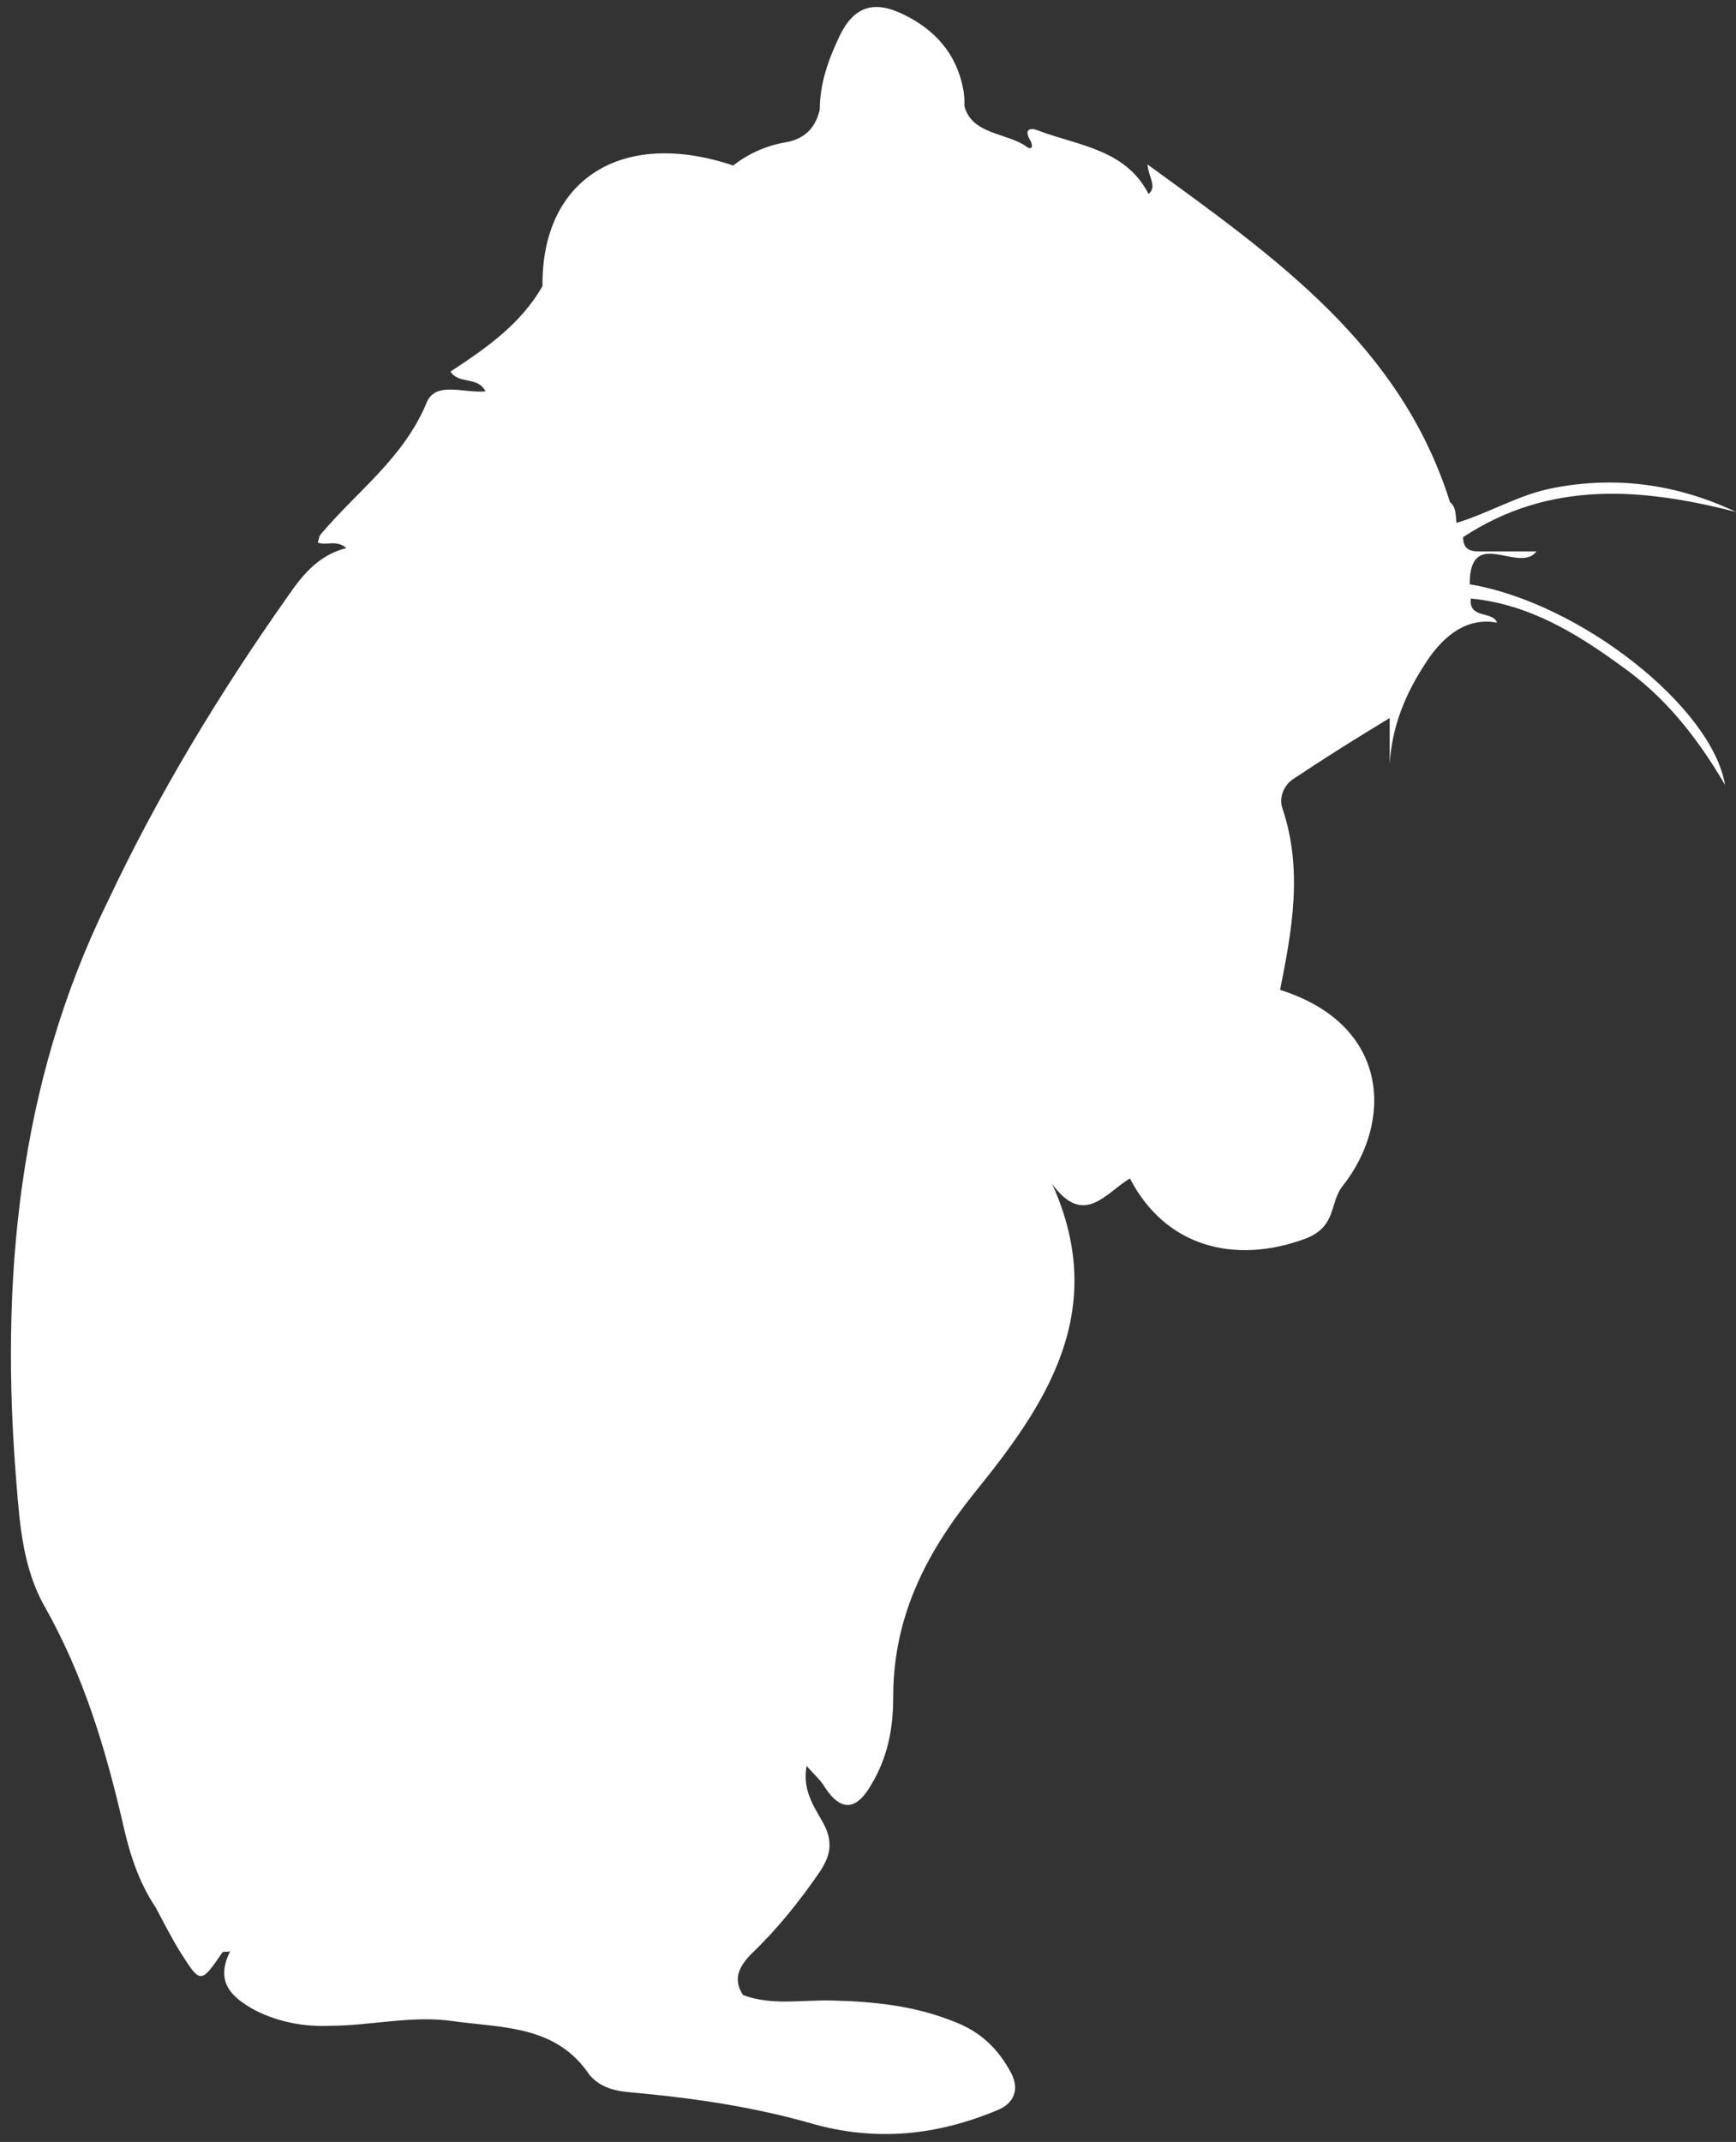 <?xml version="1.0" encoding="UTF-8" standalone="no"?><svg xmlns="http://www.w3.org/2000/svg" xmlns:xlink="http://www.w3.org/1999/xlink" fill="#ffffff" height="195.4" preserveAspectRatio="xMidYMid meet" version="1" viewBox="-1.0 -0.5 158.4 195.4" width="158.4" zoomAndPan="magnify"><rect x="-1.0" y="-0.5" width="158.4" height="195.4" fill="#333333" stroke="none"/><g id="change1_1"><path d="M3.1,146.1c3.5,6.2,5.5,12.8,7.1,19.7c0.6,2.7,1.4,5.3,3,7.7c0,0,0,0,0,0c0.7,1.3,1.4,2.7,2.2,4c1.9,3,1.9,3,3.9,0.1 c0.1-0.1,0.3,0,0.7-0.1c-1.4,2.8,0.1,4.2,2.3,5.4c2.2,1.1,4.5,1.5,6.8,1.4c3.8,0,7.6-1,11.4-0.4c4.5,0.6,9.3,0.4,12.3,4.9 c1.4,1.6,3.3,1.5,5.1,1.7c5.1,0.5,10.2,1.3,15.1,2.7c5.9,1.7,11.5,1.1,17-1.2c1.5-0.6,2.1-1.9,1.2-3.5c-1.2-2.2-2.8-3.7-5.2-4.6 c-3.5-1.4-7.1-1.8-10.9-1.9c-2.8-0.1-5.6,0.5-8.3-0.5c0,0,0,0,0,0v0c-1-1.5-0.3-2.7,0.8-3.8c2.3-2.2,4.3-4.7,6.1-7.3 c1.1-1.6,1.4-2.9,0.3-4.8c-0.8-1.4-1.8-2.9-1.4-5c0.7,0.8,1.3,1.3,1.7,2c1.6,2.4,3,1.8,4.2-0.3c1.5-2.5,2-5.1,2-8 c0-7.2,2.9-13,7.4-18.6c6.4-7.9,12.4-16.5,7.1-28.2c2.9,4,4.9,0.8,7.1-0.5c3.2,6.2,9.5,7.9,16,5.5c2.9-1.1,2.2-3.3,3.4-4.8 c4.6-5.8,4.4-14.7-5.7-17.9c0,0,0,0,0,0c1.1-5.5,2.1-11,0.2-16.6c-0.3-0.9,0.1-2.1,1.1-2.7c2.7-1.8,5.4-3.5,8.7-5.5 c0,1.6,0,2.9,0,4.2c0.2-3.4,1.4-6.4,3.4-9.4c1.6-2.4,3.7-4,6.4-3.5c-0.4-1.1-2.6-0.3-2.4-2.2c5.3,0.5,9.7,3.2,13.8,6.2 c3.8,2.7,6.7,6.2,9.4,10.8c-1.2-7.1-13.2-16.6-23.3-18.3c0,0,0,0,0,0c0-5.4,4.5-0.9,6.1-3c-1.6,0-3.2,0-4.8,0 c-0.9,0-1.9,0.1-1.9-1.3c7.9-5.2,16.3-4.5,24.9-2.3c-5.3-2.5-10.8-3.3-16.6-2.2c-3.2,0.6-5.9,2.3-8.9,3.2c0,0,0,0,0,0 c-0.1-0.7,0-1.4-0.6-1.9C126.8,31,115.4,23,103.7,14.5c0.1,1.2,0.9,2,0.1,2.7c-2.1-4.1-6.4-4.4-10.1-5.8c-0.7-0.3-1.3-0.1-0.7,0.9 c0.2,0.3,0.3,1-0.3,0.6c-1.8-1.3-5-1.1-5.7-3.7c0-0.4,0-1-0.1-1.5c-0.6-3.3-2.6-5.5-5.5-6.9c-2.7-1.3-4.5-0.7-5.8,2 c-1,2.1-1.8,4.3-1.8,6.7c-0.4,1.7-1.4,2.7-3.2,3c-1.7,0.3-3.3,1-4.7,2.1c-10.1-3.4-17.5,1.2-17.4,11c-2,3.5-5.2,5.7-8.4,7.8 c0.8,1.2,2.5,0.4,3.2,1.8c-2,0.2-4.6-1-5.4,1.1c-2.1,5-6.3,8-9.6,11.9c-0.2,0.2-0.2,0.5-0.3,0.8c0.8,0.3,1.7-0.3,2.6,0.5 c-2.4,0.6-3.9,2.3-5.2,4.2c-6.3,8.9-12,18.3-16.6,28.1C0.6,98.5-1,116.5,0.5,134.8C0.8,138.6,1.1,142.6,3.1,146.1z"/></g></svg>